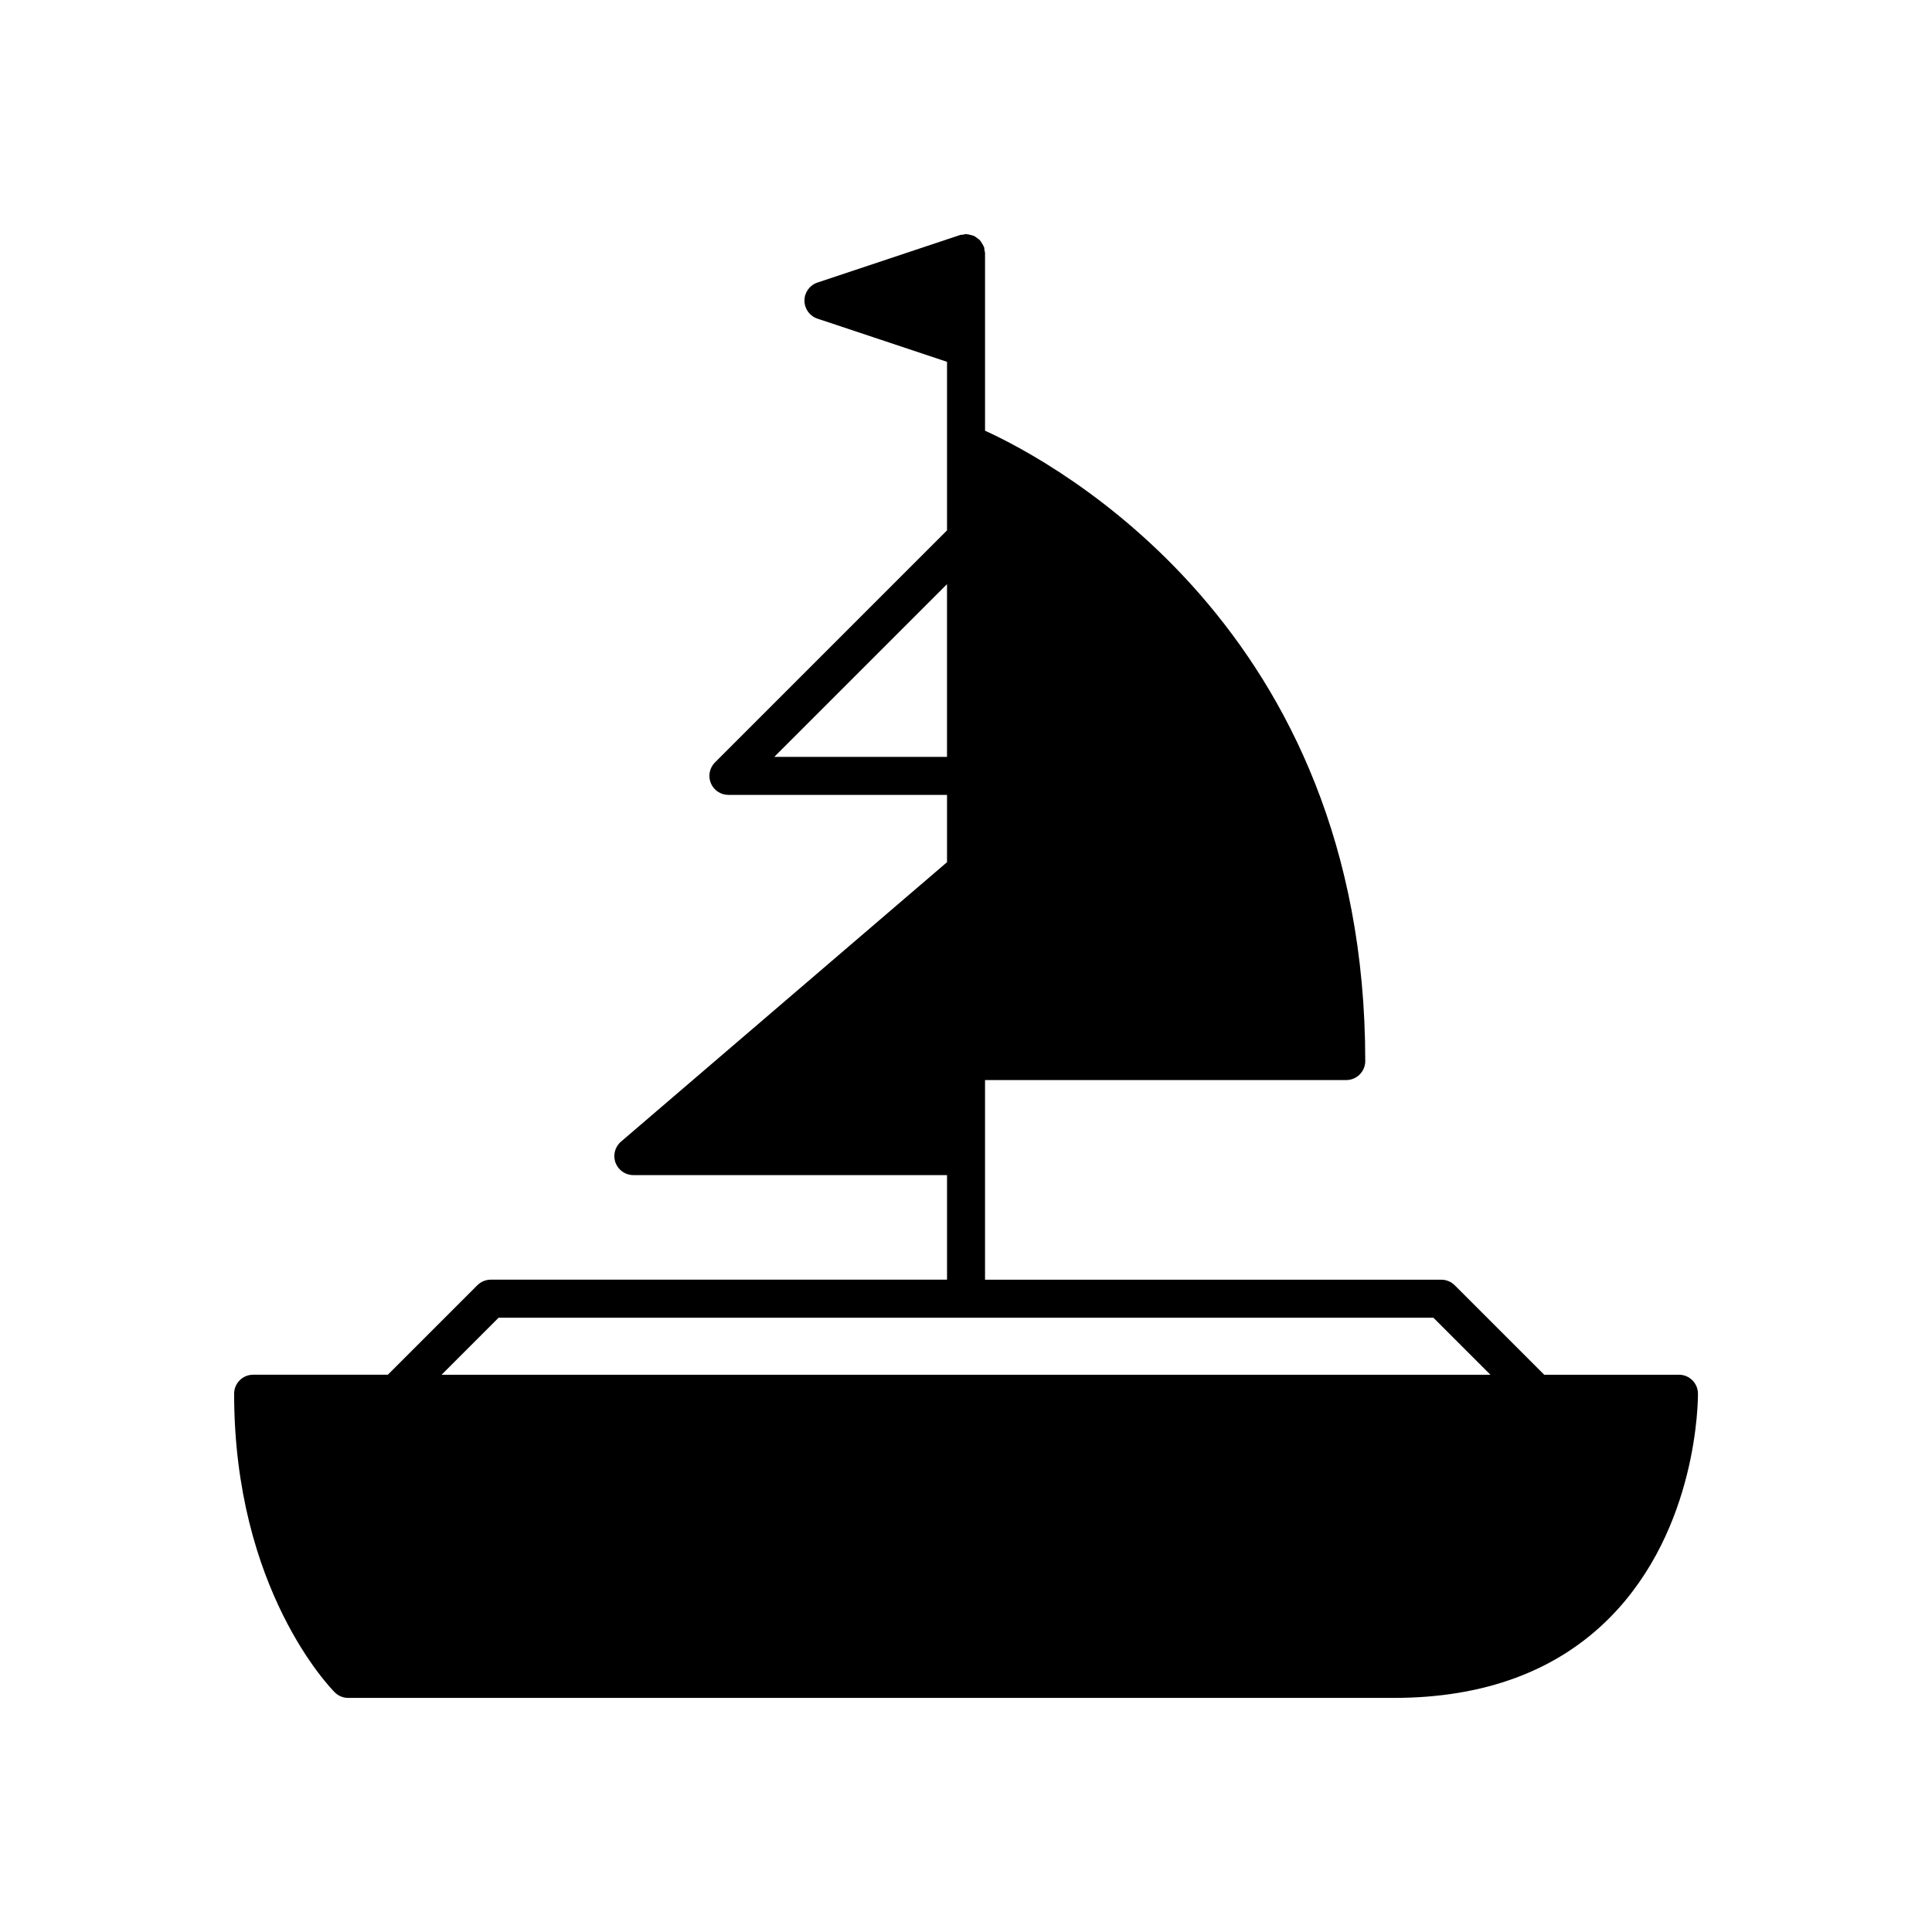 <?xml version="1.0" encoding="UTF-8"?>
<!-- Uploaded to: ICON Repo, www.iconrepo.com, Generator: ICON Repo Mixer Tools -->
<svg fill="#000000" width="800px" height="800px" version="1.1" viewBox="144 144 512 512" xmlns="http://www.w3.org/2000/svg">
 <path d="m588.93 508.32h-35.699l-23.715-23.715c-0.945-0.941-2.227-1.473-3.562-1.473h-120.91v-52.902h95.723c2.781 0 5.039-2.254 5.039-5.039 0-115.03-83.184-159.04-100.76-167.05v-47.07c0-0.277-0.113-0.52-0.16-0.785-0.043-0.273-0.012-0.543-0.102-0.812-0.023-0.066-0.074-0.109-0.098-0.172-0.129-0.336-0.332-0.613-0.52-0.906-0.168-0.262-0.305-0.543-0.516-0.766-0.203-0.215-0.457-0.359-0.695-0.535-0.281-0.211-0.547-0.438-0.867-0.586-0.238-0.109-0.504-0.141-0.758-0.211-0.375-0.105-0.746-0.215-1.148-0.23-0.059 0-0.109-0.035-0.172-0.035-0.27 0-0.504 0.113-0.762 0.152-0.277 0.043-0.555 0.012-0.832 0.105l-37.785 12.594c-2.059 0.688-3.445 2.613-3.445 4.781 0 2.168 1.387 4.094 3.445 4.781l34.34 11.445v44.664l-61.5 61.5c-1.441 1.441-1.871 3.606-1.094 5.492 0.781 1.883 2.617 3.109 4.656 3.109h57.938v17.836l-86.41 74.062c-1.602 1.371-2.176 3.598-1.445 5.574 0.734 1.977 2.617 3.289 4.727 3.289h83.129v27.711h-120.91c-1.336 0-2.617 0.531-3.562 1.477l-23.715 23.711h-35.699c-2.781 0-5.039 2.254-5.039 5.039 0 51.871 25.578 78.047 26.668 79.133 0.945 0.945 2.227 1.477 3.562 1.477h277.09c23.996 0 43.262-7.16 57.258-21.285 23.398-23.609 23.363-57.922 23.352-59.371-0.023-2.762-2.273-4.992-5.039-4.992zm-239.74-163.74 45.777-45.773v45.773zm-88.164 163.74 15.113-15.113h247.73l15.113 15.113z"/>
</svg>